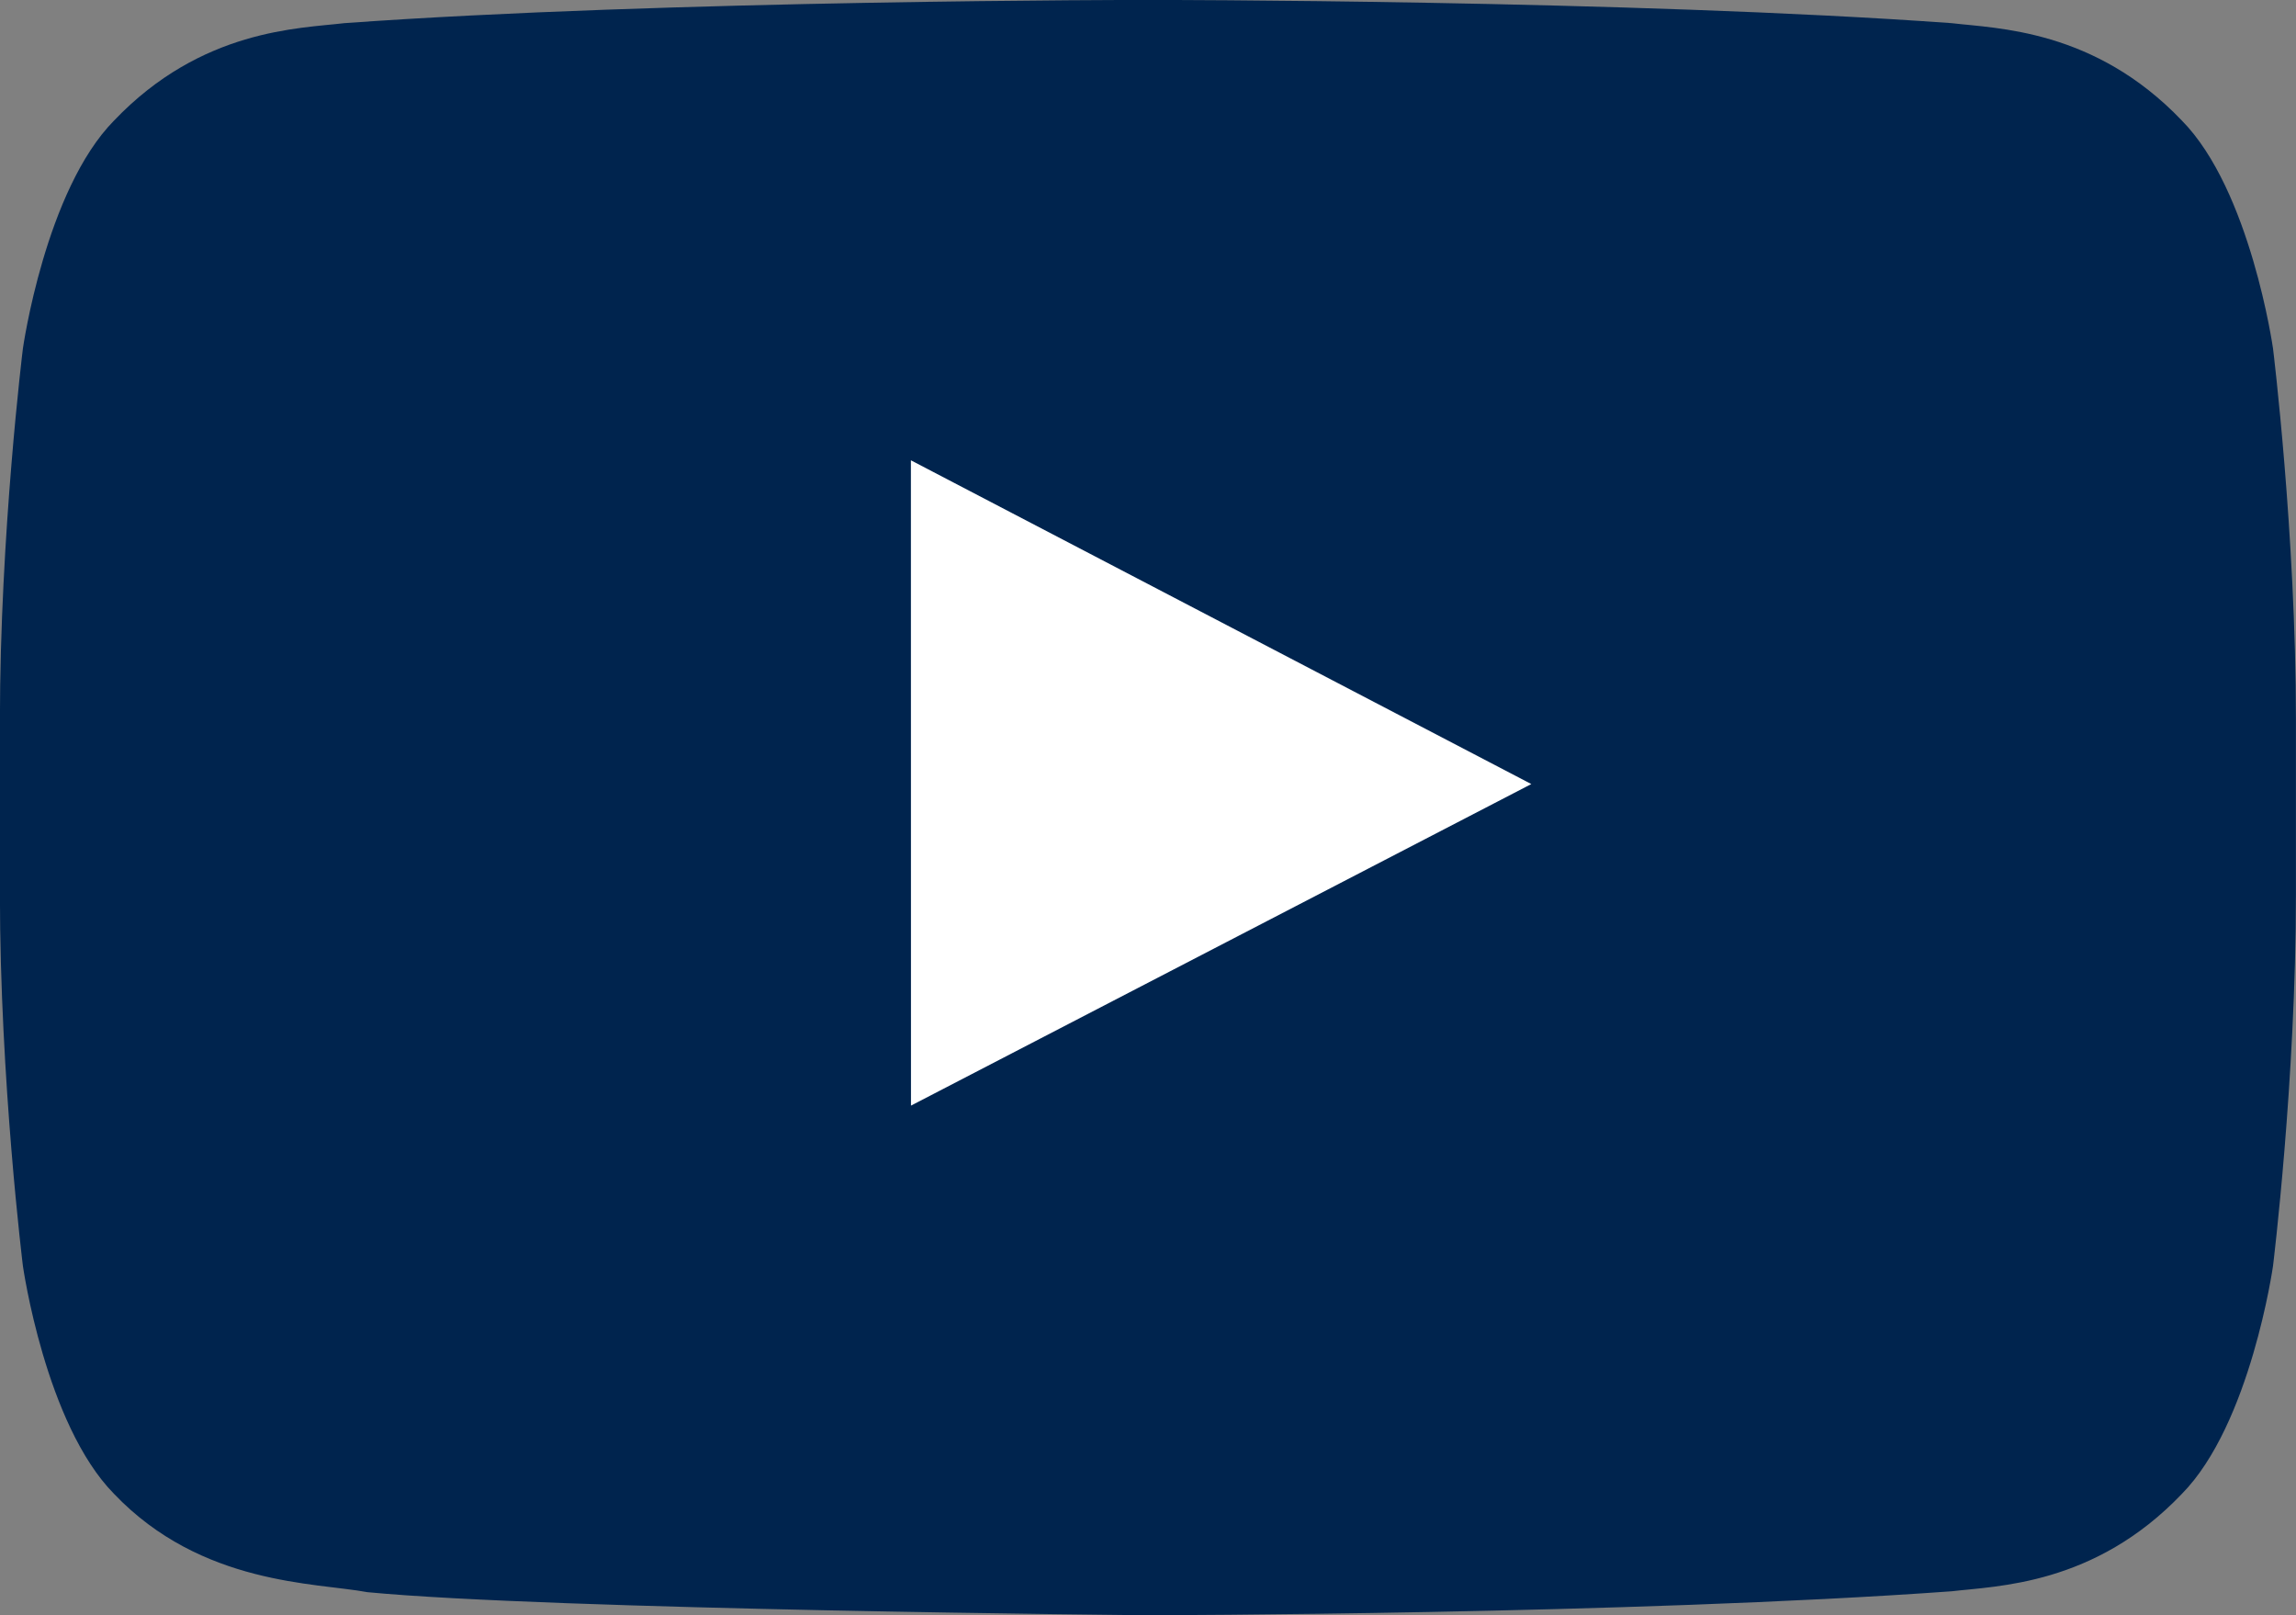 <?xml version="1.0" encoding="UTF-8"?><svg id="Ebene_2" xmlns="http://www.w3.org/2000/svg" width="28.659" height="20.157" viewBox="0 0 28.659 20.157"><rect x="0" y="0" width="28.659" height="20.157" fill="#808080" stroke="none"/><g id="material-design-icons"><path d="m28.372,4.348s-.28-1.975-1.139-2.845c-1.09-1.141-2.311-1.147-2.872-1.214-4.01-.29-10.026-.29-10.026-.29h-.012s-6.016,0-10.026.29c-.56.067-1.781.072-2.872,1.214-.859.87-1.139,2.845-1.139,2.845,0,0-.287,2.319-.287,4.638v2.174c0,2.319.287,4.638.287,4.638,0,0,.28,1.975,1.139,2.845,1.09,1.141,2.522,1.105,3.16,1.225,2.293.22,9.744.288,9.744.288,0,0,6.022-.009,10.032-.299.56-.067,1.782-.072,2.872-1.214.859-.87,1.139-2.845,1.139-2.845,0,0,.286-2.319.286-4.638v-2.174c0-2.319-.286-4.638-.286-4.638h0Z" fill="#00244e" stroke-width="0"/><path d="m11.371,13.796l-.001-8.052,7.744,4.04-7.742,4.012Z" fill="#fff" stroke-width="0"/></g></svg>